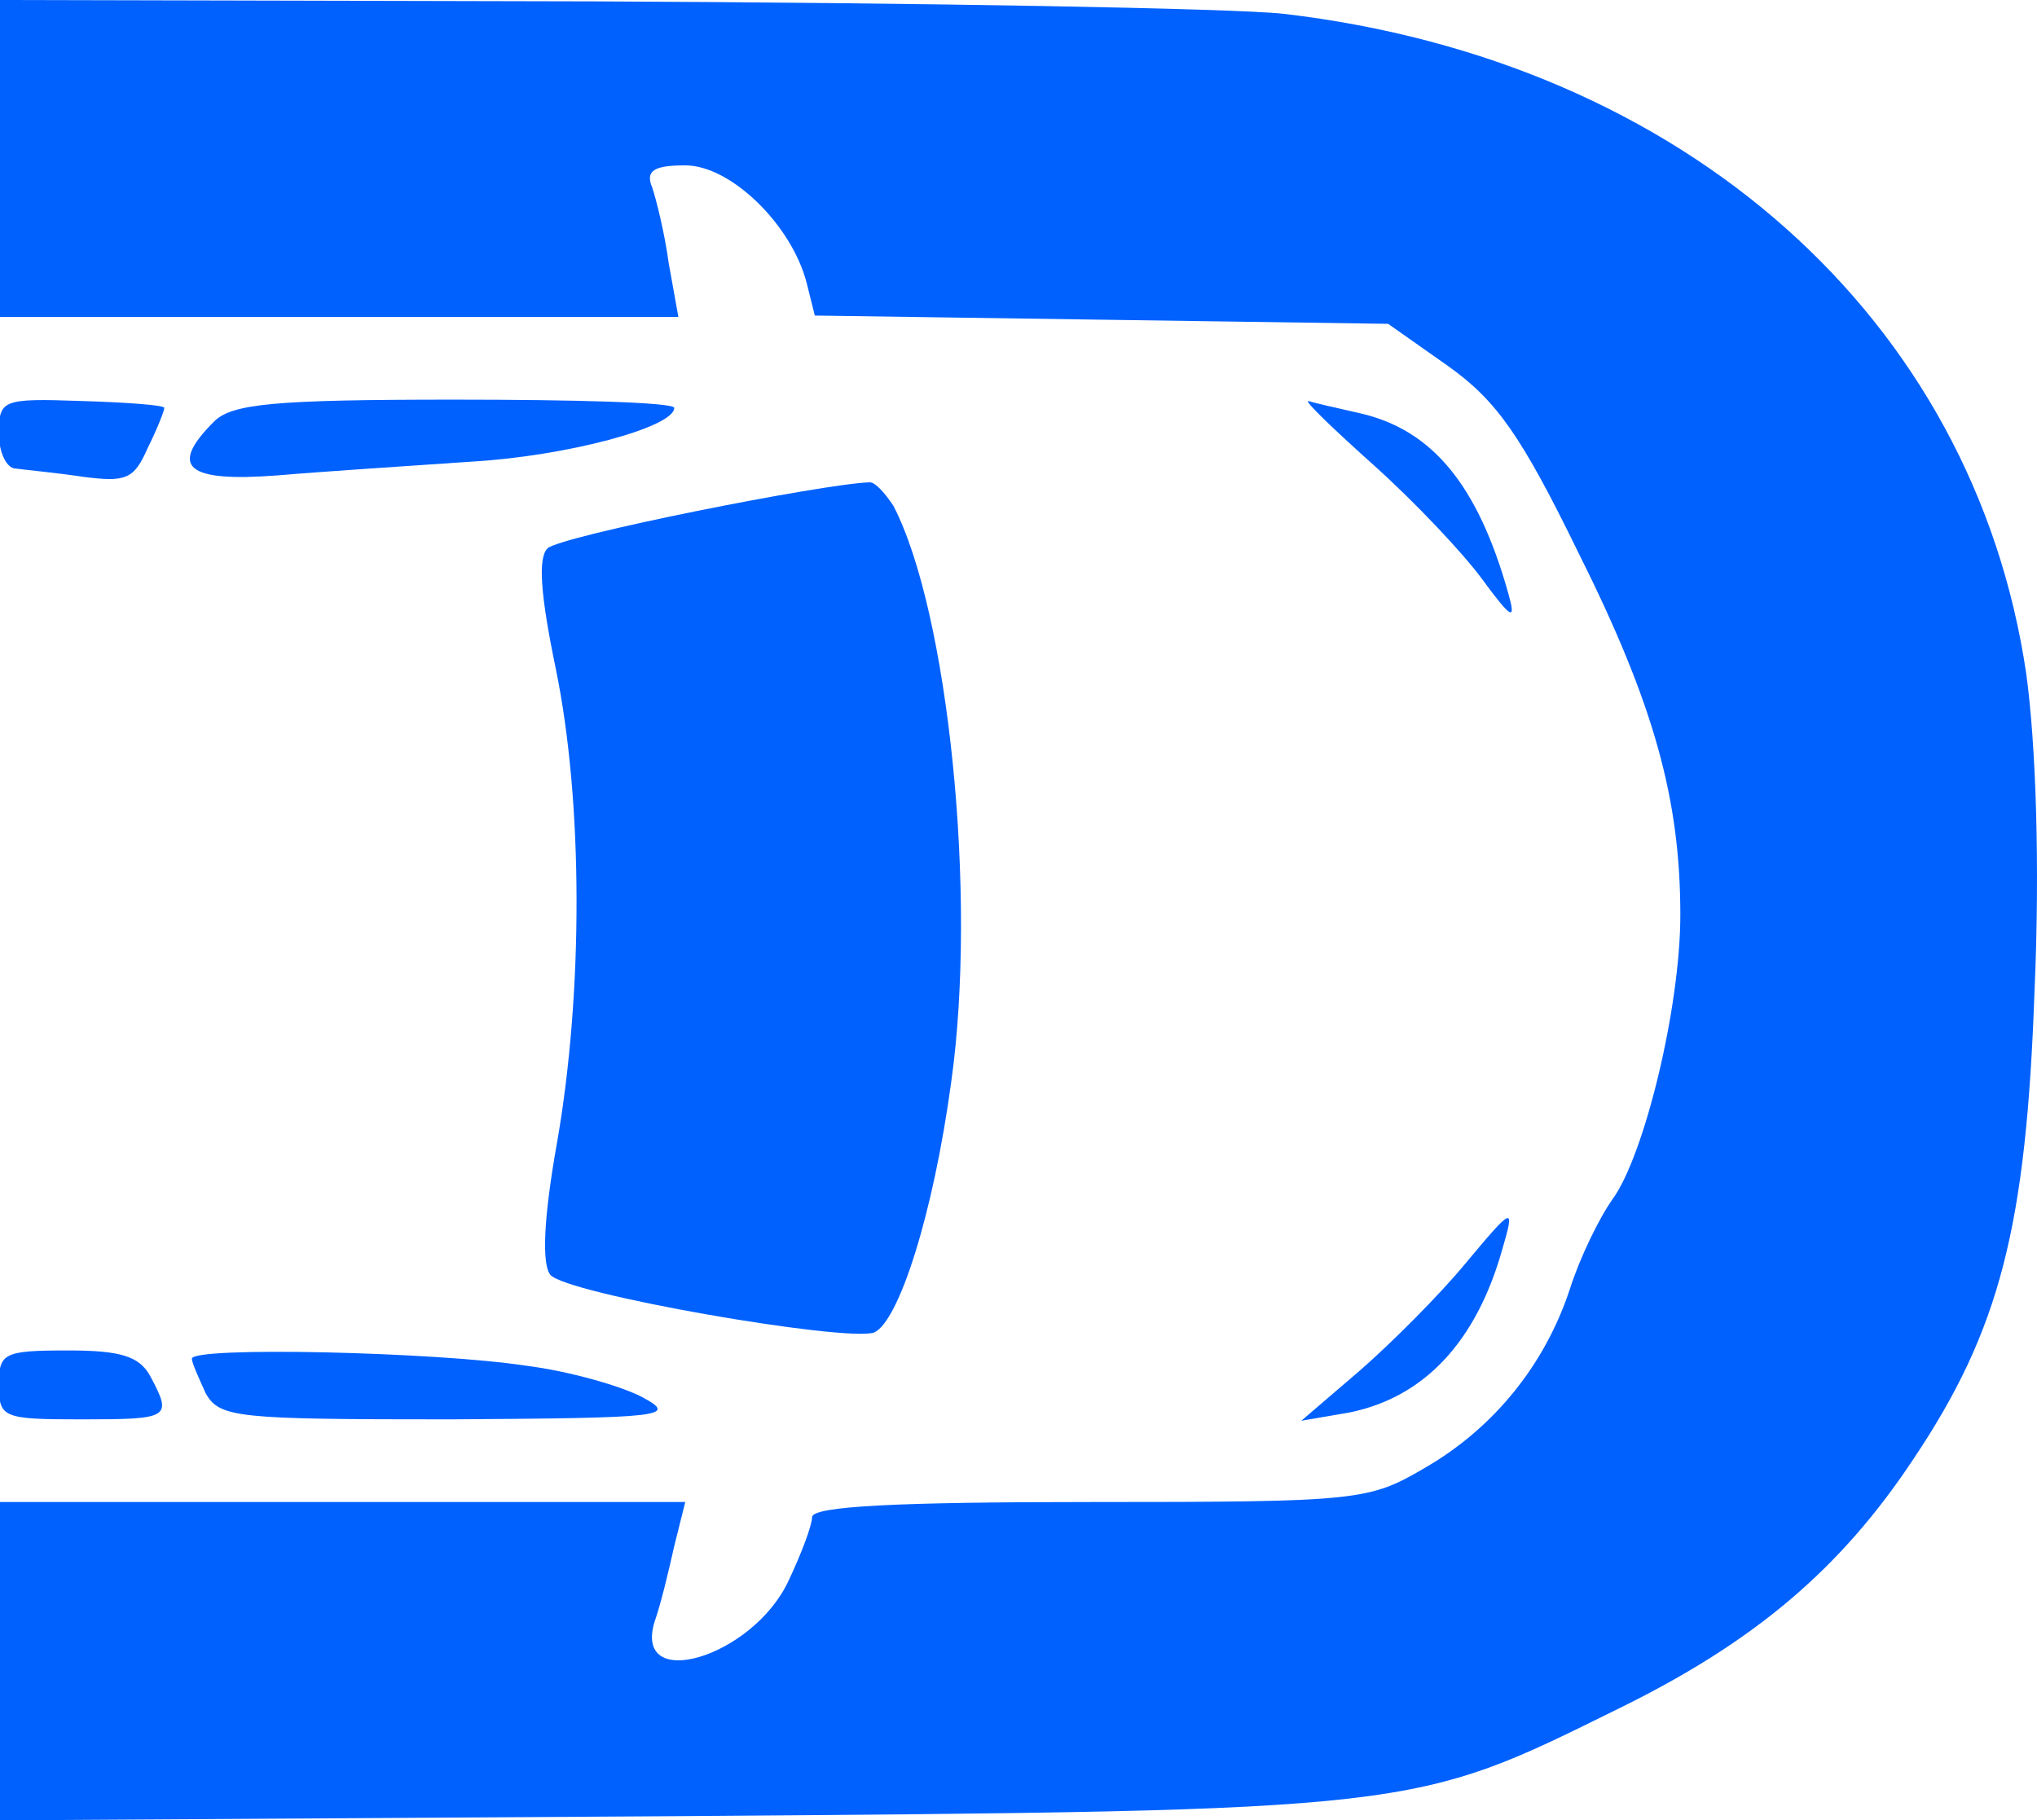 <?xml version="1.0" encoding="UTF-8"?> <svg xmlns="http://www.w3.org/2000/svg" width="273" height="244" viewBox="0 0 273 244" fill="none"><path d="M172.003 1.847C225.753 8.127 264.542 42.668 271.561 90.323C272.854 99.743 273.408 115.997 272.669 132.805C271.561 164.391 268.051 178.244 256.415 195.606C246.625 210.383 234.989 220.173 216.887 229.039C189.181 242.707 190.474 242.707 89.808 243.446L-0.145 244V222.759V201.332H45.847H91.839L90.362 207.243C89.623 210.568 88.515 215.185 87.776 217.217C84.636 227.007 100.89 222.204 105.693 211.861C107.355 208.351 108.833 204.472 108.833 203.364C108.833 201.886 120.285 201.332 146.144 201.332C182.347 201.332 183.455 201.148 191.028 196.715C200.263 191.358 207.098 182.861 210.422 172.702C211.715 168.639 214.301 163.282 216.148 160.696C220.397 154.786 225.199 135.022 225.199 122.646C225.199 107.131 221.69 94.386 211.531 74.068C203.958 58.553 200.633 53.75 194.168 49.133L186.041 43.407L147.621 42.852L109.202 42.298L108.094 37.865C106.062 30.108 97.935 22.165 91.839 22.165C87.591 22.165 86.483 22.904 87.406 25.12C87.96 26.783 89.069 31.216 89.623 35.279L90.916 42.483H45.293H-0.145V21.241V4.69387e-06L79.649 0.185C123.609 0.369 165.169 1.108 172.003 1.847Z" fill="#0061FE"></path><path d="M182.348 55.413C191.953 57.629 198.048 65.017 202.112 79.425C203.22 83.303 202.666 83.119 198.602 77.578C196.016 74.068 189.551 67.234 184.195 62.431C178.838 57.629 174.775 53.75 175.329 53.75C175.883 53.935 179.023 54.674 182.348 55.413Z" fill="#0061FE"></path><path d="M90.361 54.674C90.361 57.26 75.954 61.139 63.209 61.877C55.267 62.431 43.63 63.17 37.165 63.724C24.974 64.648 22.573 62.616 28.669 56.521C31.07 54.12 36.611 53.566 60.993 53.566C77.062 53.566 90.361 53.935 90.361 54.674Z" fill="#0061FE"></path><path d="M22.02 54.674C22.02 55.043 21.096 57.444 19.803 60.03C17.956 64.279 16.848 64.648 11.122 63.909C7.428 63.355 3.364 62.986 2.071 62.801C0.963 62.801 -0.145 60.769 -0.145 58.183C-0.145 53.566 0.224 53.381 10.937 53.75C17.032 53.935 22.02 54.304 22.02 54.674Z" fill="#0061FE"></path><path d="M119.729 67.788C127.118 82.011 130.997 120.061 127.487 144.996C125.086 162.728 120.468 177.136 117.143 178.613C113.265 179.906 75.769 173.441 73.737 170.855C72.629 169.378 72.813 163.467 74.66 153.123C78.17 132.99 78.17 107.5 74.476 89.584C72.444 79.794 72.075 74.807 73.368 73.514C75.03 71.852 110.309 64.833 116.589 64.648C117.328 64.648 118.621 66.126 119.729 67.788Z" fill="#0061FE"></path><path d="M201.371 167.346C197.861 179.906 190.842 187.294 180.868 189.326L174.403 190.434L182.161 183.785C186.409 180.091 192.874 173.626 196.383 169.378C202.848 161.62 203.033 161.62 201.371 167.346Z" fill="#0061FE"></path><path d="M70.415 183.046C76.325 183.785 83.344 185.817 86.115 187.294C90.917 189.88 88.885 190.065 60.44 190.25C31.81 190.25 29.409 190.065 27.562 186.74C26.639 184.709 25.715 182.677 25.715 182.123C25.715 180.46 58.224 181.199 70.415 183.046Z" fill="#0061FE"></path><path d="M20.173 184.524C23.128 190.065 22.759 190.25 10.938 190.25C0.409 190.25 -0.145 190.065 -0.145 185.632C-0.145 181.384 0.409 181.014 9.091 181.014C16.11 181.014 18.695 181.753 20.173 184.524Z" fill="#0061FE"></path></svg> 